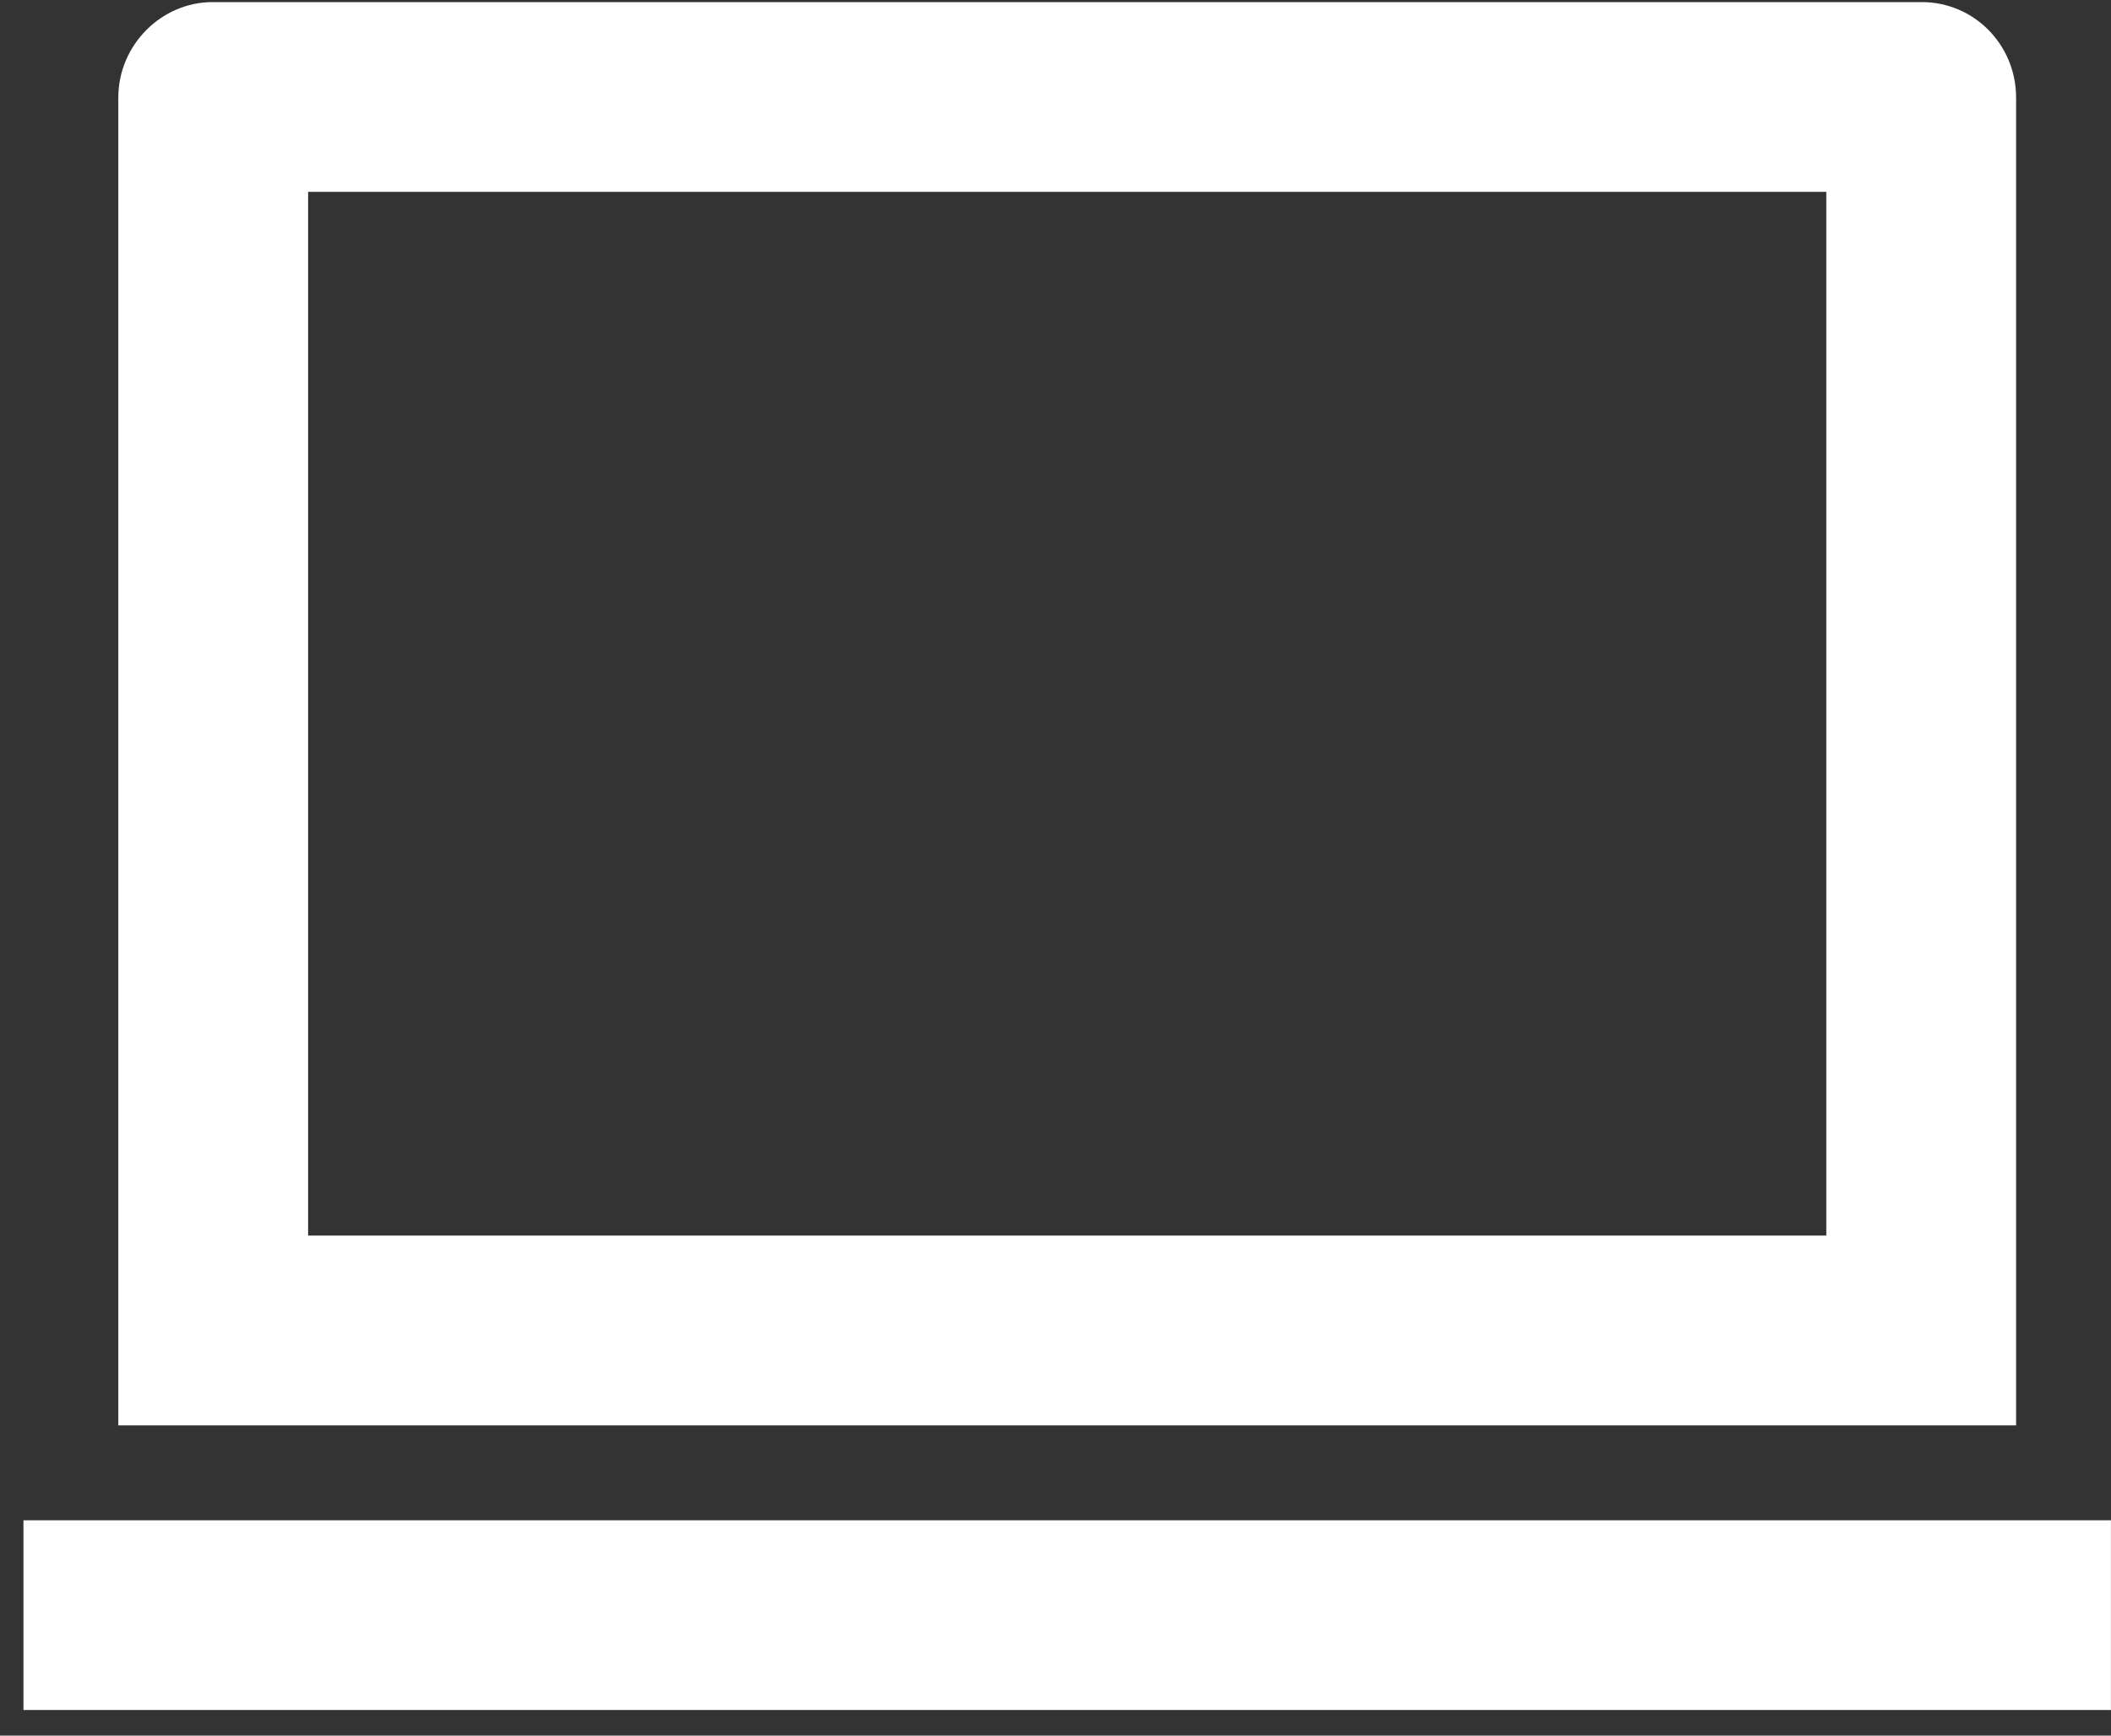 <svg width="45" height="37" viewBox="0 0 45 37" fill="none" xmlns="http://www.w3.org/2000/svg">
<rect x="0" y="0" width="45" height="37" fill="#333333" stroke="none"/>
<path d="M6.568 4.09V26.34H38.931V4.09H6.568ZM2.522 2.082C2.522 0.957 3.443 0.045 4.529 0.045H40.97C42.079 0.045 42.977 0.953 42.977 2.082V30.386H2.522V2.082ZM0.5 32.409H44.999V36.454H0.5V32.409Z" fill="white"/>
</svg>
